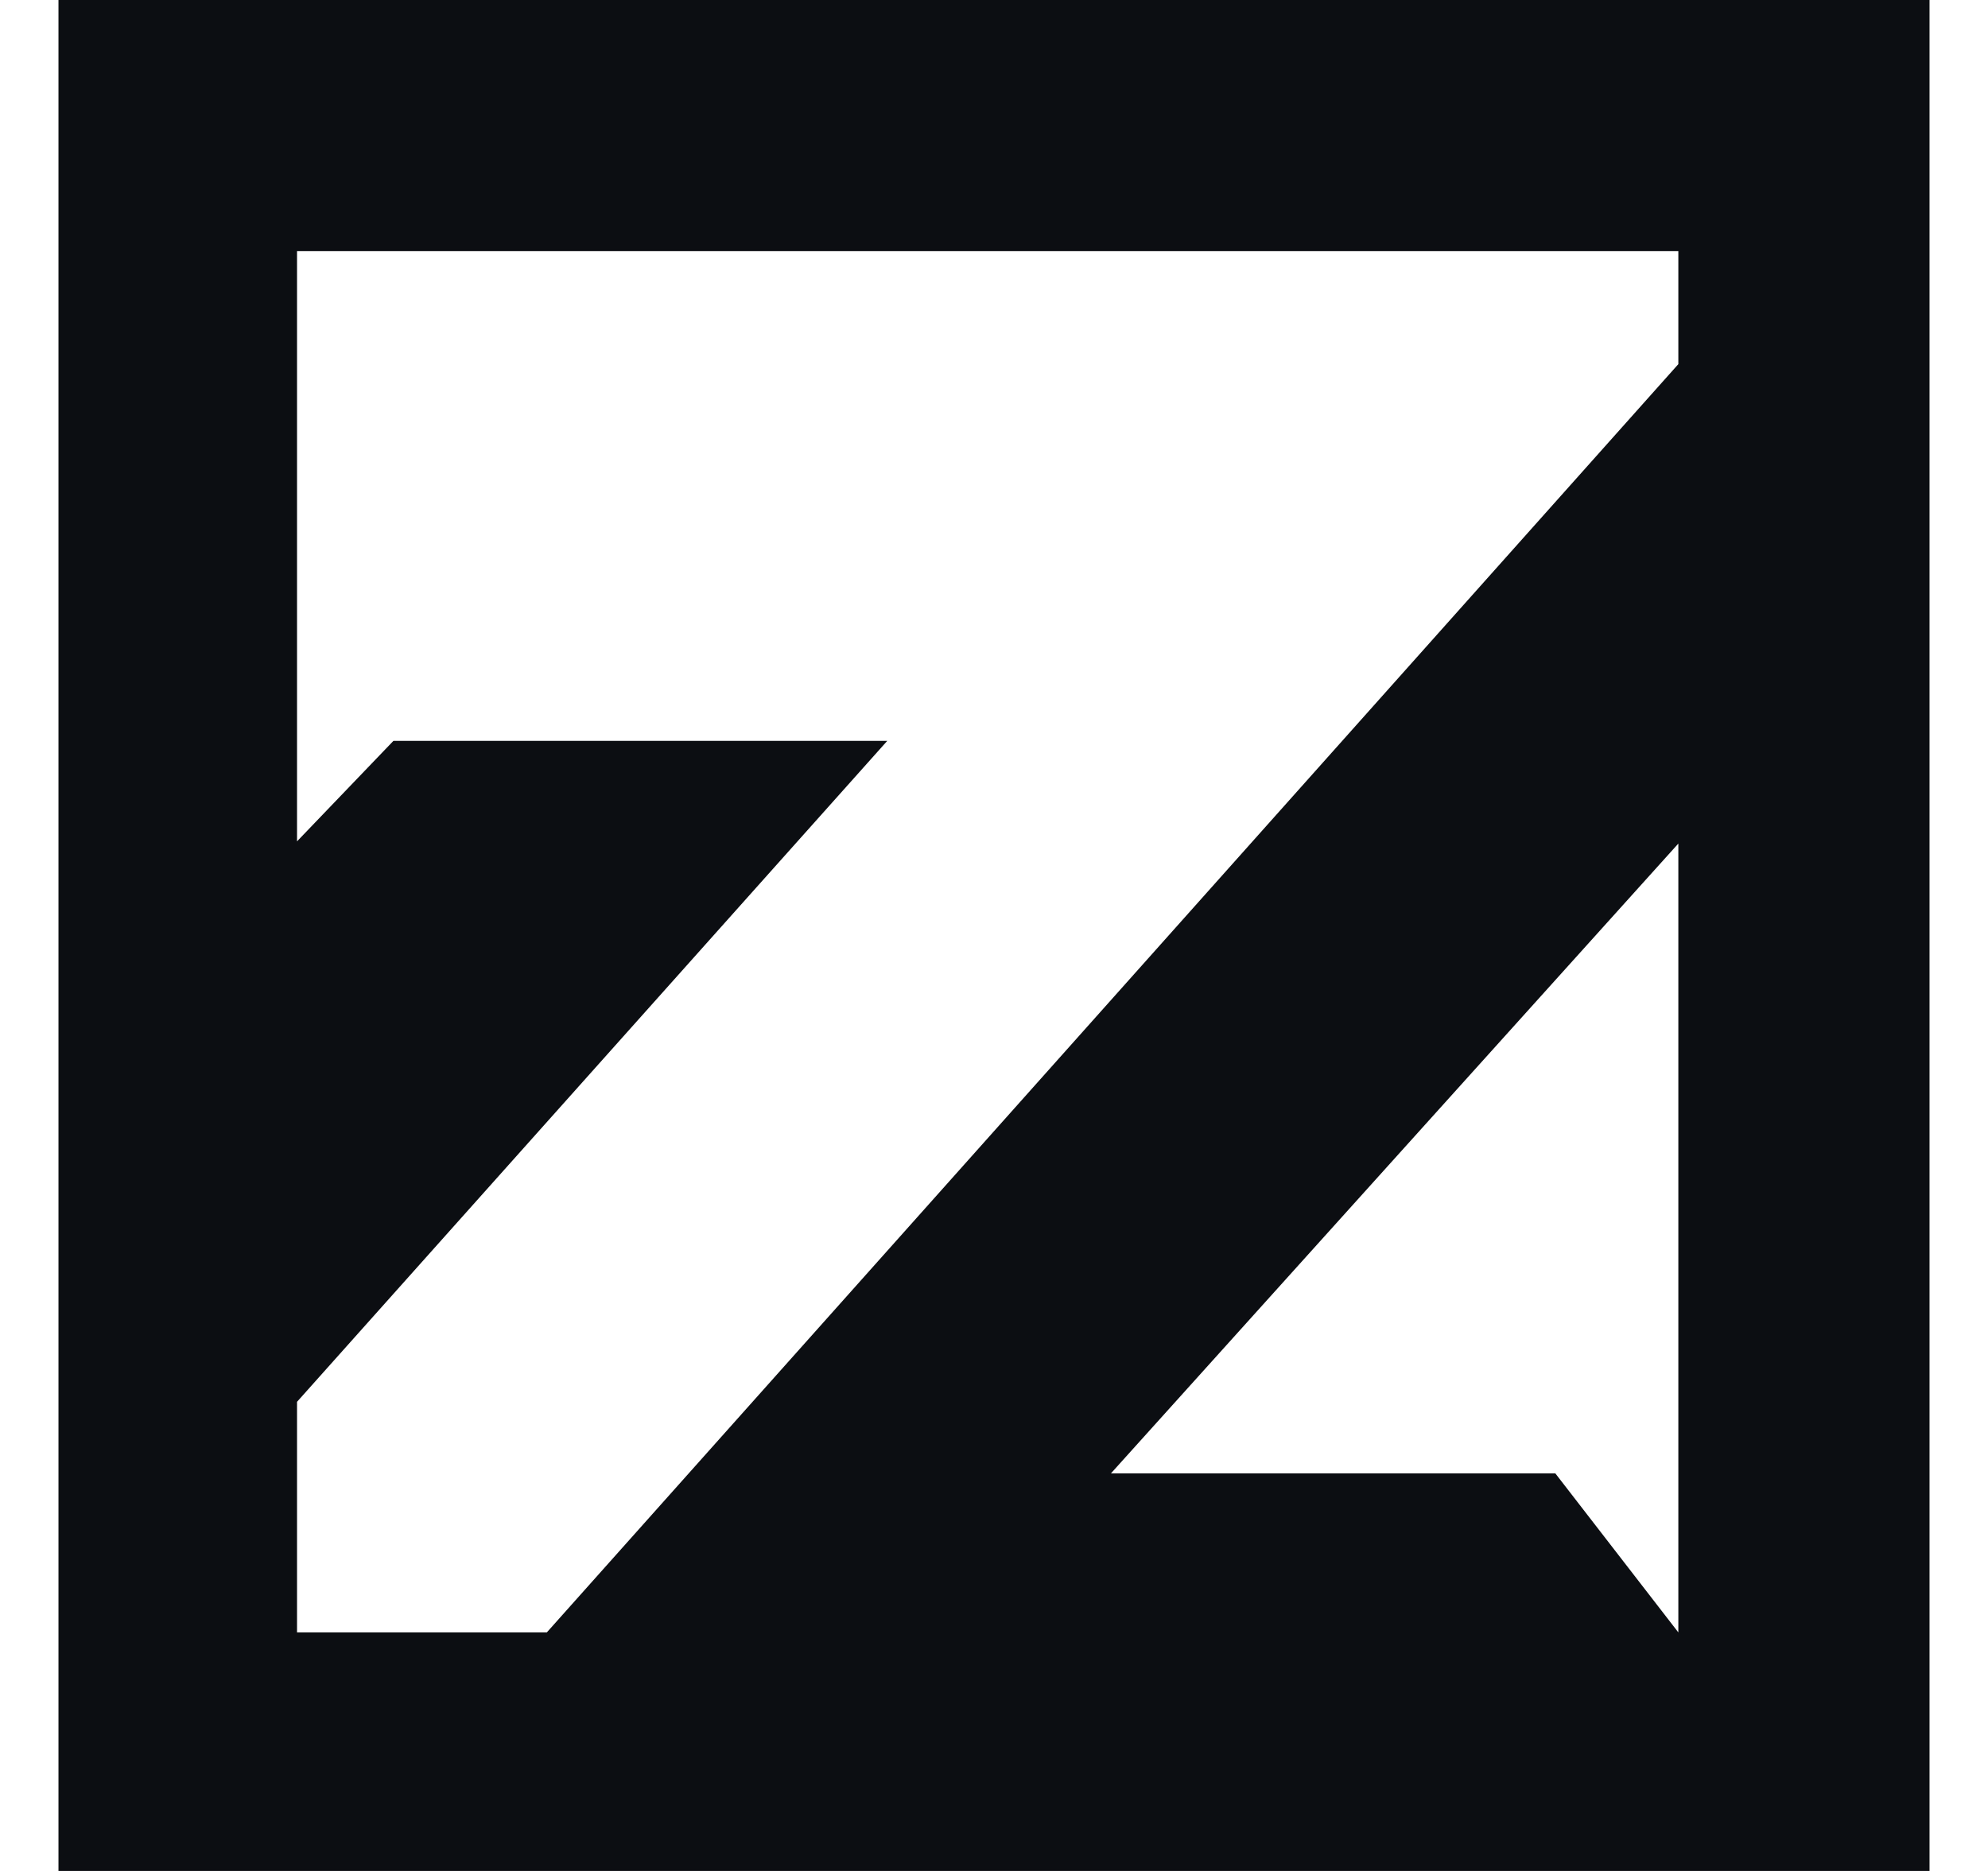 <svg width="17" height="16" viewBox="0 0 17 16" fill="none" xmlns="http://www.w3.org/2000/svg">
<path fill-rule="evenodd" clip-rule="evenodd" d="M0.5 0L0.5 16H16.5V0L0.5 0ZM14.352 2.148L2.54 2.148L2.54 7.195L3.364 6.336H7.587L2.54 11.988V13.96H4.676L14.352 3.114V2.148ZM14.352 13.96L13.3 12.6H9.5L14.352 7.214V13.96Z" fill="#0C0E12"/>
</svg>
